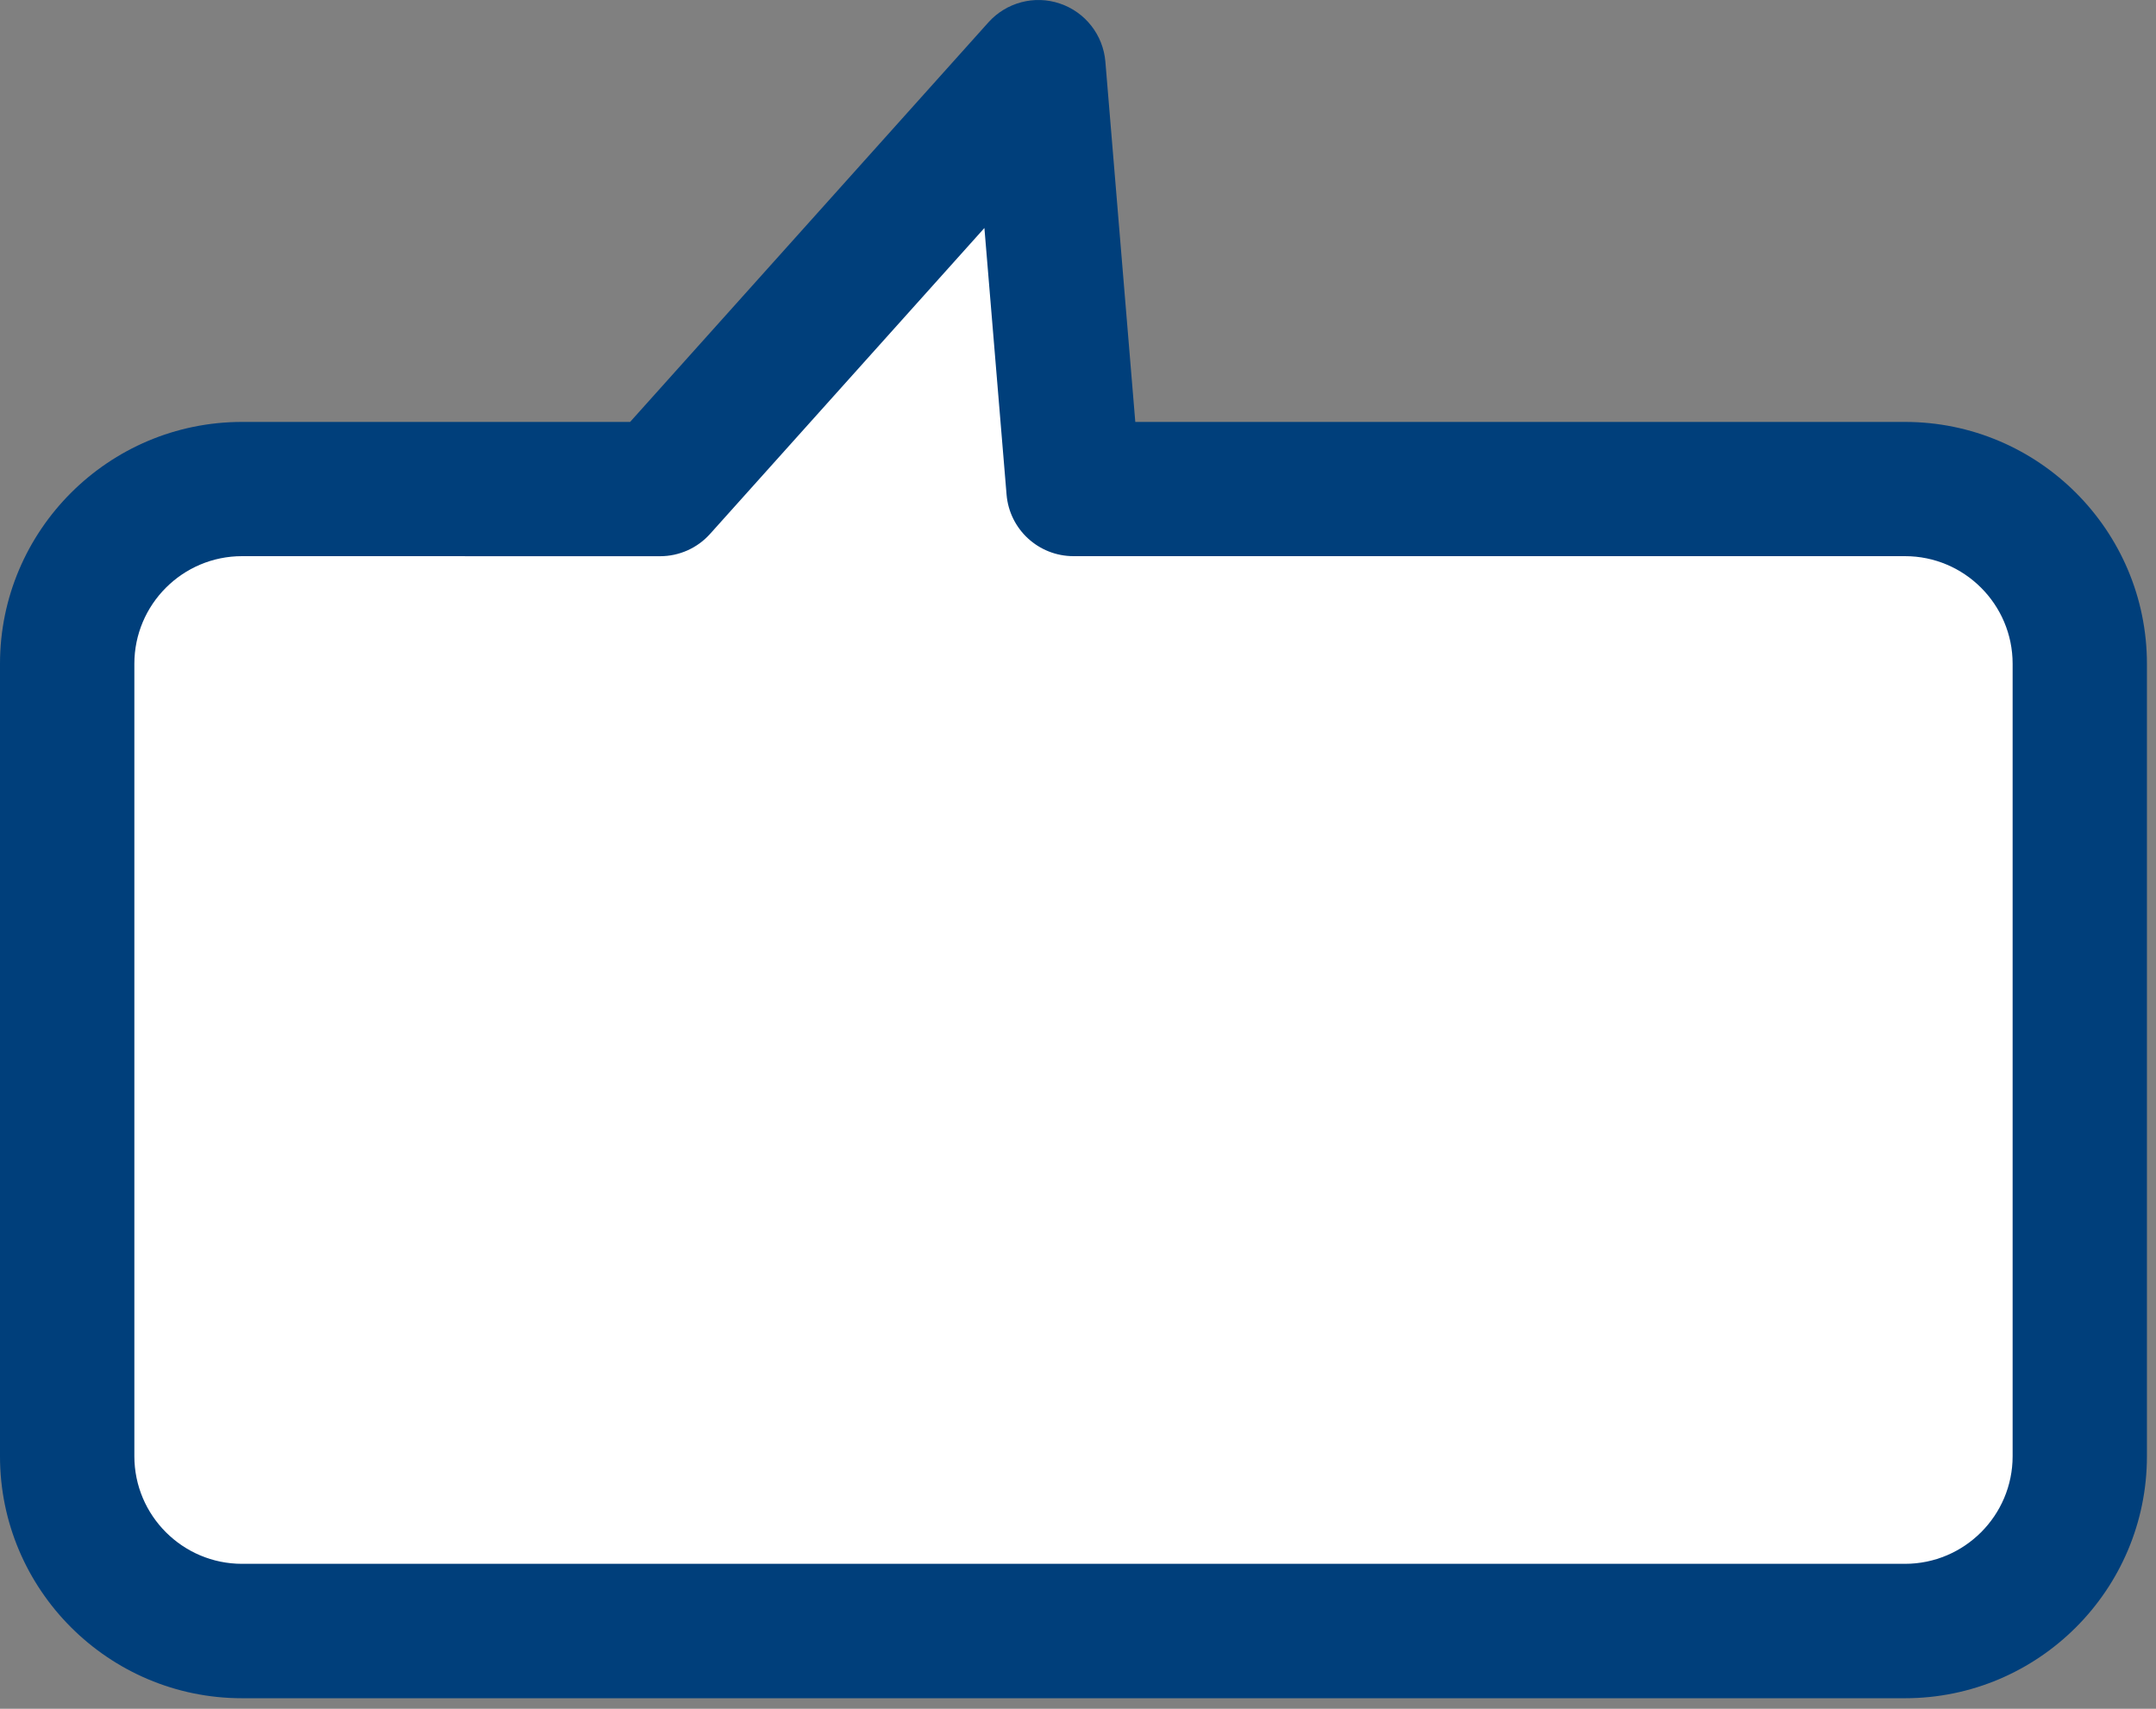 <svg width="82" height="65" viewBox="0 0 82 65" fill="none" xmlns="http://www.w3.org/2000/svg">
<rect x="0" y="0" width="82" height="65" fill="#808080" stroke="none"/>
<path d="M40.829 18.601L39.495 2.554L25.106 18.601H9.205C5.532 18.601 2.555 21.577 2.555 25.25V55.393C2.555 59.066 5.532 62.043 9.205 62.043H72.453C76.126 62.043 79.103 59.066 79.103 55.393V25.25C79.103 21.577 76.126 18.601 72.453 18.601H40.829Z" fill="white"/>
<path d="M72.453 64.6H9.205C4.13 64.6 0 60.47 0 55.396V25.252C0 20.178 4.13 16.05 9.205 16.05H23.965L37.593 0.85C38.274 0.091 39.346 -0.193 40.308 0.134C41.275 0.458 41.956 1.328 42.041 2.344L43.179 16.05H72.453C77.528 16.05 81.655 20.178 81.655 25.252V55.396C81.655 60.47 77.528 64.6 72.453 64.6ZM9.205 21.156C6.947 21.156 5.11 22.992 5.11 25.25V55.393C5.11 57.651 6.947 59.487 9.205 59.487H72.453C74.711 59.487 76.547 57.651 76.547 55.393V25.25C76.547 22.992 74.711 21.156 72.453 21.156H40.829C39.499 21.156 38.393 20.138 38.283 18.813L37.44 8.673L27.007 20.309C26.523 20.85 25.831 21.158 25.106 21.158L9.205 21.156Z" fill="#003F7B"/>
</svg>
